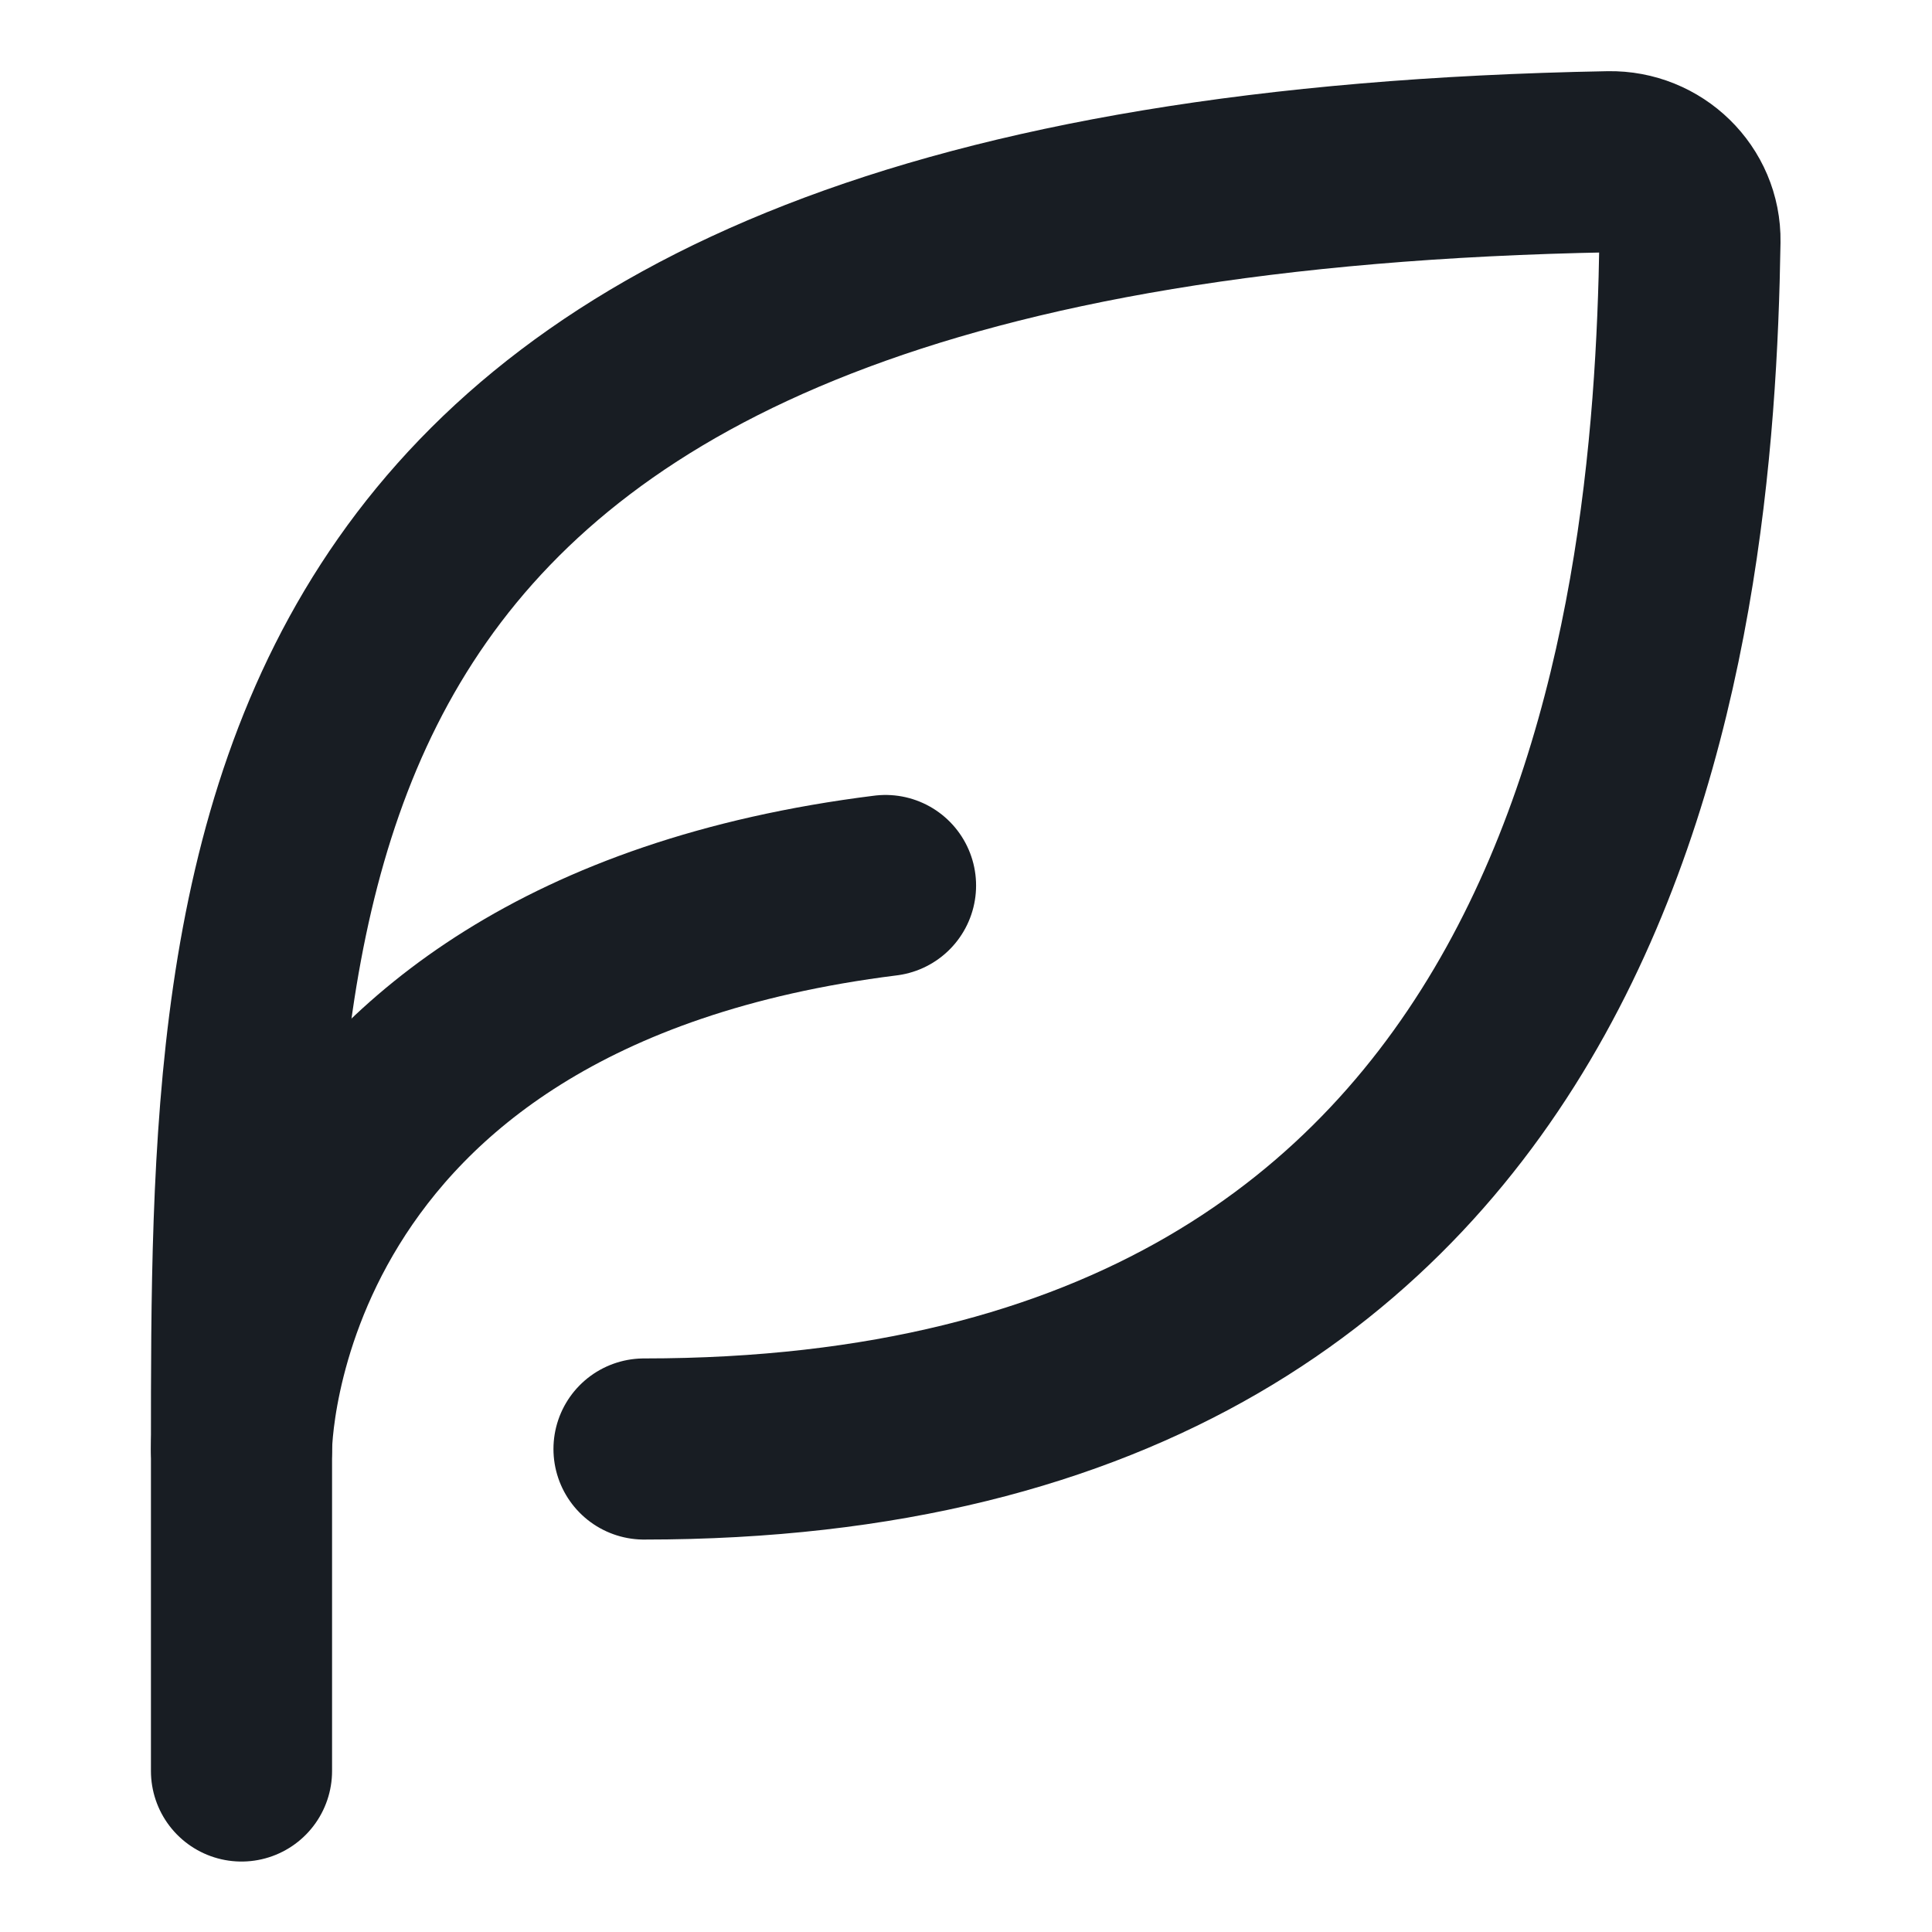 <svg xmlns="http://www.w3.org/2000/svg" fill="none" viewBox="0 0 32 32" height="32" width="32">
<g id="leaf_svgrepo.com">
<path stroke-linejoin="round" stroke-linecap="round" stroke-width="3" stroke="#181D23" d="M10.667 24C26.606 24 27.89 10.439 27.991 3.996C28.003 3.259 27.387 2.665 26.65 2.679C4 3.095 4 14.076 4 24V29.333" id="Vector"></path>
<path stroke-linejoin="round" stroke-linecap="round" stroke-width="3" stroke="#181D23" d="M4 24C4 24 4 16 14.667 14.667" id="Vector_2"></path>
</g>
</svg>
